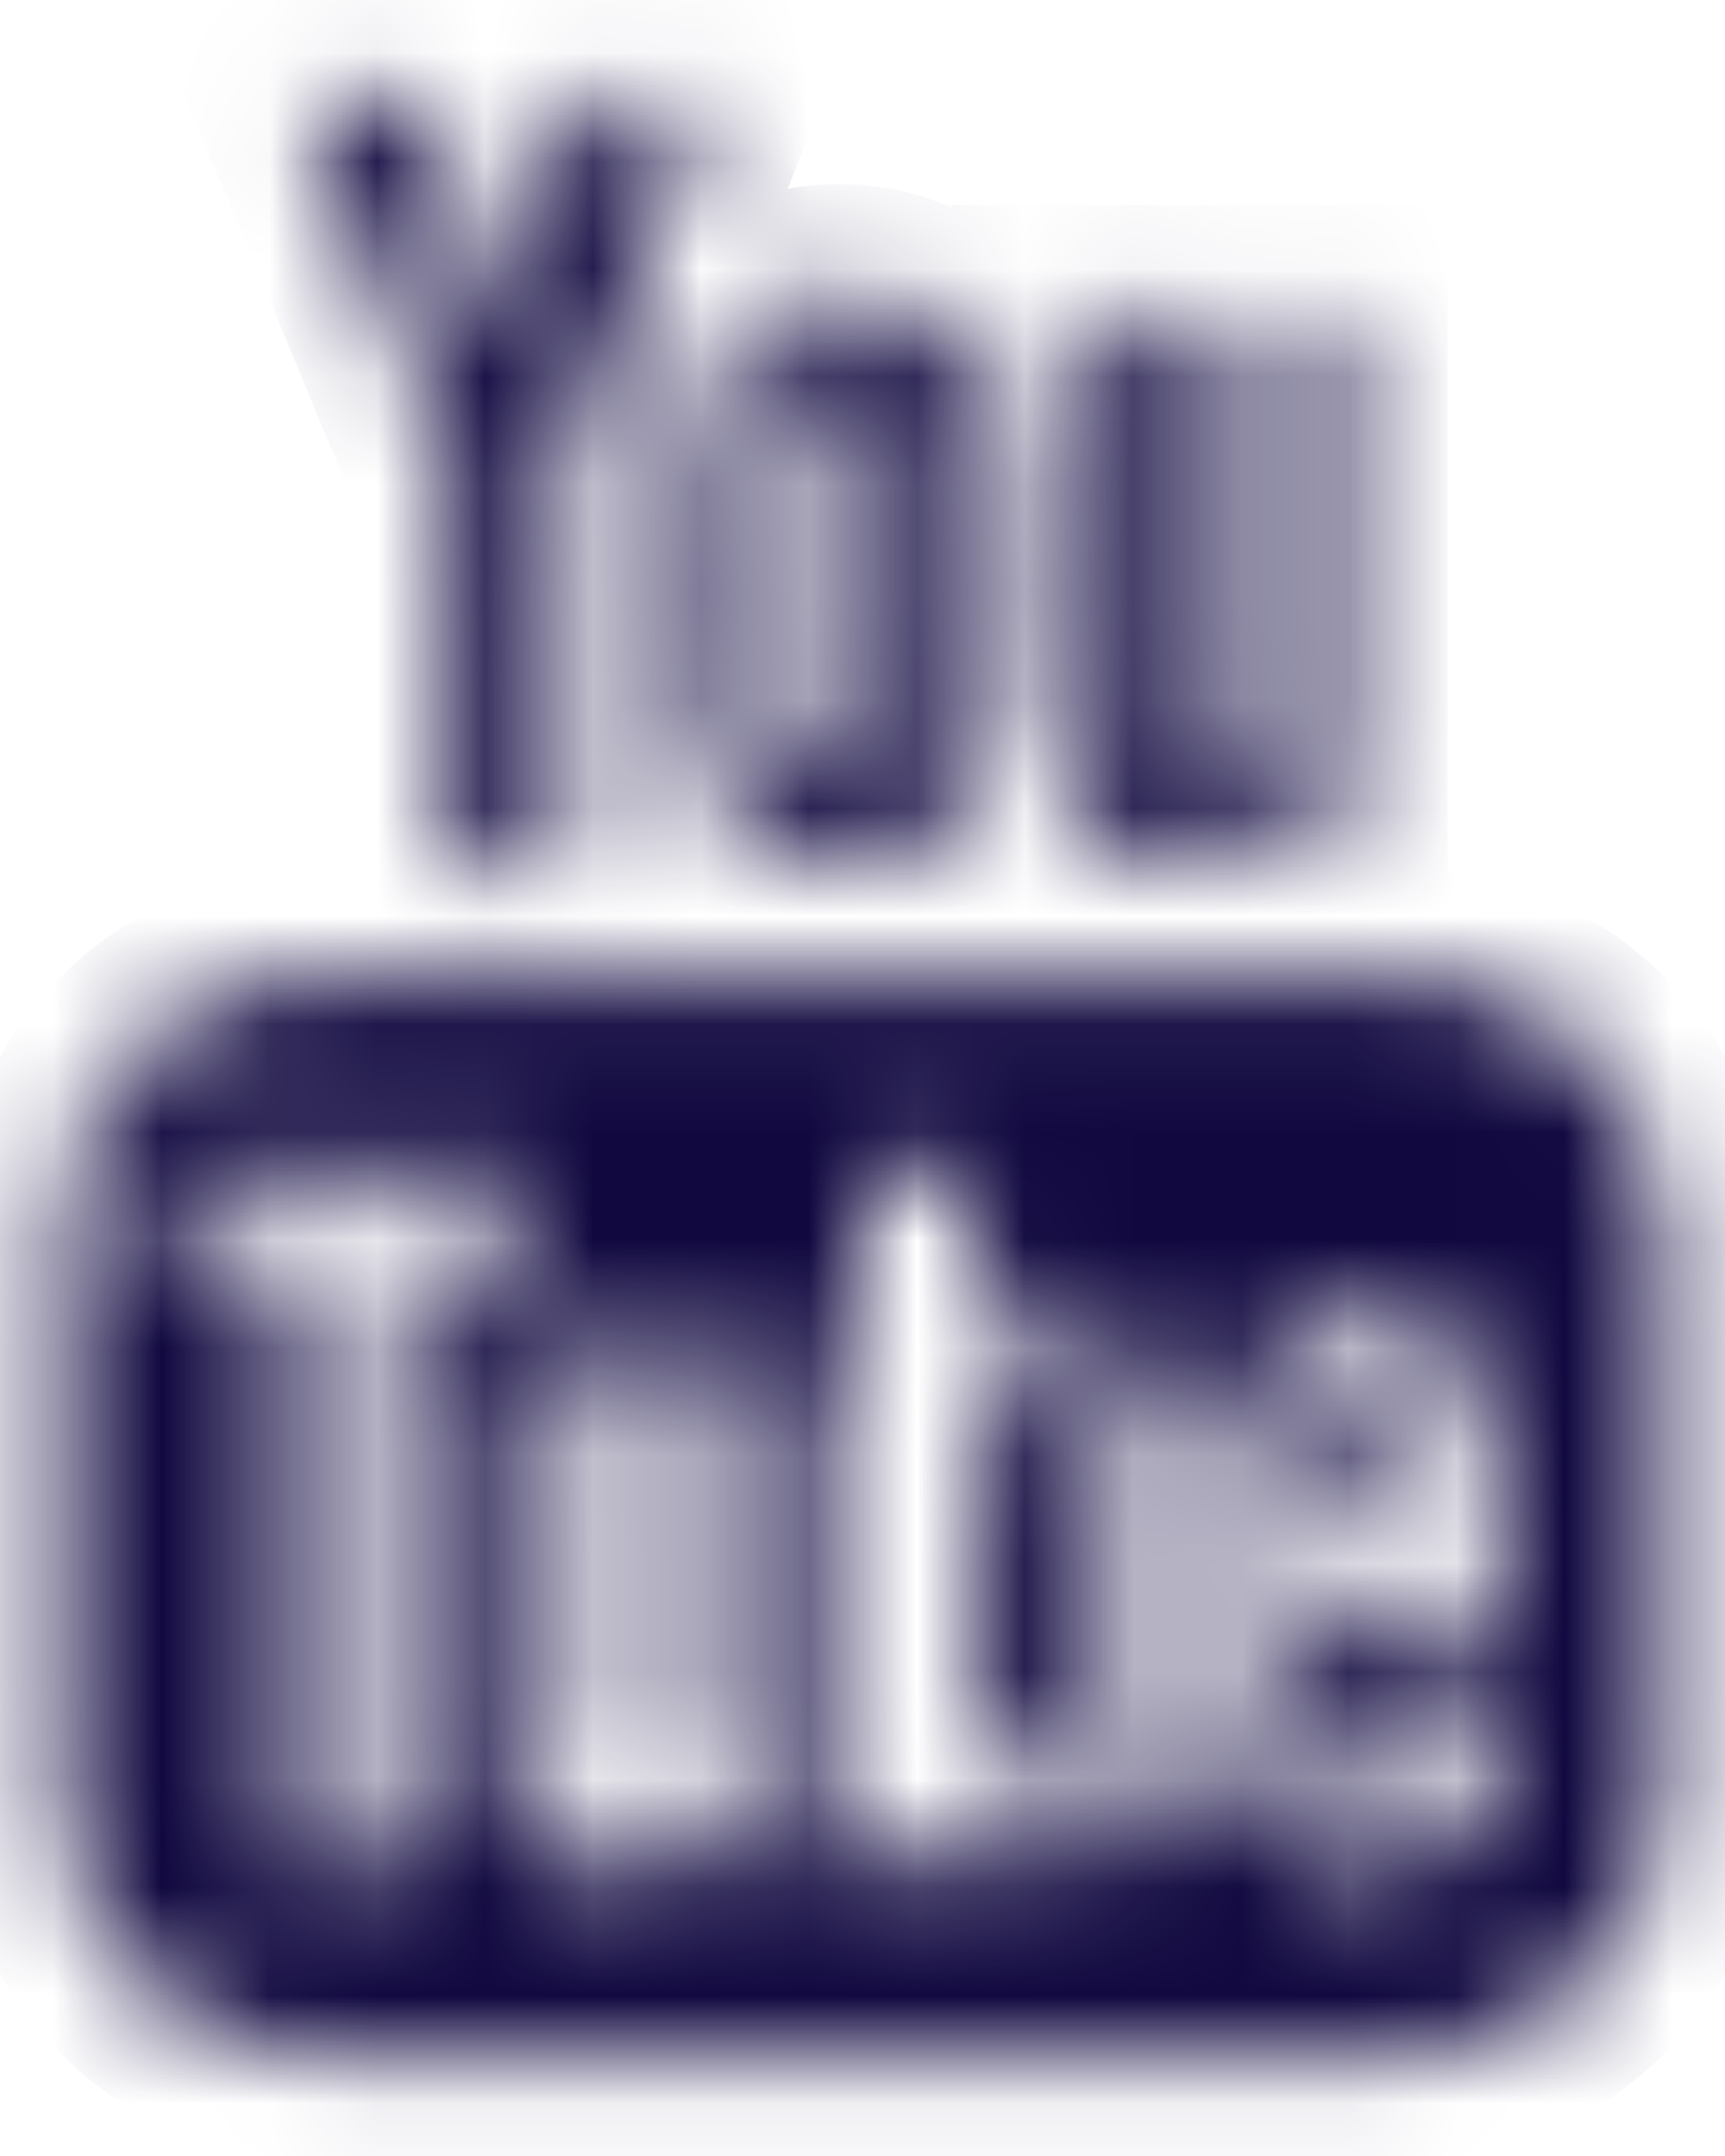 <svg width="16" height="20" viewBox="0 0 16 20" fill="none" xmlns="http://www.w3.org/2000/svg">
<mask id="path-1-inside-1" fill="white">
<path d="M13.127 14.193H12.151L12.155 13.616C12.155 13.359 12.362 13.149 12.615 13.149H12.677C12.931 13.149 13.138 13.359 13.138 13.616L13.127 14.193ZM9.465 12.956C9.218 12.956 9.015 13.125 9.015 13.333V16.142C9.015 16.349 9.218 16.518 9.465 16.518C9.714 16.518 9.917 16.349 9.917 16.142V13.333C9.917 13.125 9.714 12.956 9.465 12.956ZM15.412 11.384V16.728C15.412 18.01 14.321 19.059 12.987 19.059H3.014C1.679 19.059 0.588 18.01 0.588 16.728V11.384C0.588 10.103 1.679 9.054 3.014 9.054H12.987C14.321 9.054 15.412 10.103 15.412 11.384ZM3.679 17.308L3.678 11.68L4.914 11.68V10.846L1.619 10.841V11.661L2.648 11.664V17.308H3.679ZM7.385 12.518H6.354V15.524C6.354 15.958 6.38 16.176 6.353 16.253C6.269 16.486 5.892 16.733 5.745 16.278C5.72 16.198 5.742 15.957 5.742 15.544L5.738 12.518H4.713L4.716 15.497C4.717 15.953 4.706 16.294 4.719 16.449C4.745 16.722 4.736 17.041 4.984 17.222C5.448 17.563 6.337 17.172 6.559 16.685L6.557 17.306L7.385 17.307L7.385 12.518ZM10.682 15.96L10.68 13.458C10.679 12.505 9.979 11.934 9.028 12.705L9.033 10.845L8.003 10.847L7.998 17.267L8.845 17.254L8.922 16.855C10.004 17.865 10.684 17.172 10.682 15.96ZM13.908 15.628L13.135 15.633C13.135 15.664 13.134 15.7 13.133 15.739V16.178C13.133 16.413 12.943 16.605 12.711 16.605H12.559C12.327 16.605 12.137 16.413 12.137 16.178V16.13V15.646V15.023H13.906V14.345C13.906 13.849 13.894 13.353 13.854 13.07C13.727 12.173 12.491 12.031 11.867 12.49C11.671 12.633 11.522 12.825 11.435 13.083C11.347 13.34 11.303 13.693 11.303 14.14V15.632C11.304 18.112 14.261 17.761 13.908 15.628ZM9.944 7.53C9.997 7.662 10.079 7.768 10.191 7.849C10.302 7.928 10.444 7.968 10.613 7.968C10.762 7.968 10.893 7.927 11.008 7.843C11.122 7.759 11.219 7.634 11.297 7.466L11.278 7.878H12.427V2.902H11.522V6.775C11.522 6.985 11.353 7.156 11.145 7.156C10.939 7.156 10.769 6.985 10.769 6.775V2.902H9.825V6.258C9.825 6.686 9.833 6.971 9.845 7.115C9.858 7.259 9.89 7.397 9.944 7.53ZM6.462 4.719C6.462 4.242 6.501 3.869 6.579 3.6C6.657 3.332 6.797 3.116 7.001 2.954C7.204 2.791 7.464 2.709 7.78 2.709C8.046 2.709 8.273 2.762 8.464 2.866C8.655 2.971 8.802 3.107 8.904 3.274C9.009 3.443 9.079 3.616 9.117 3.793C9.156 3.972 9.175 4.243 9.175 4.608V5.866C9.175 6.328 9.156 6.667 9.121 6.883C9.086 7.099 9.011 7.3 8.895 7.488C8.78 7.674 8.632 7.813 8.452 7.902C8.271 7.991 8.063 8.035 7.829 8.035C7.567 8.035 7.347 7.998 7.165 7.921C6.982 7.845 6.841 7.729 6.741 7.576C6.64 7.423 6.568 7.236 6.525 7.018C6.482 6.801 6.461 6.473 6.461 6.037L6.462 4.719ZM7.362 6.696C7.362 6.978 7.568 7.208 7.819 7.208C8.07 7.208 8.275 6.978 8.275 6.696V4.047C8.275 3.766 8.07 3.536 7.819 3.536C7.568 3.536 7.362 3.766 7.362 4.047V6.696ZM4.182 8.034H5.266L5.267 4.217L6.548 0.948H5.362L4.681 3.376L3.991 0.941H2.818L4.18 4.219L4.182 8.034Z"/>
</mask>
<path d="M13.127 14.193H12.151L12.155 13.616C12.155 13.359 12.362 13.149 12.615 13.149H12.677C12.931 13.149 13.138 13.359 13.138 13.616L13.127 14.193ZM9.465 12.956C9.218 12.956 9.015 13.125 9.015 13.333V16.142C9.015 16.349 9.218 16.518 9.465 16.518C9.714 16.518 9.917 16.349 9.917 16.142V13.333C9.917 13.125 9.714 12.956 9.465 12.956ZM15.412 11.384V16.728C15.412 18.01 14.321 19.059 12.987 19.059H3.014C1.679 19.059 0.588 18.01 0.588 16.728V11.384C0.588 10.103 1.679 9.054 3.014 9.054H12.987C14.321 9.054 15.412 10.103 15.412 11.384ZM3.679 17.308L3.678 11.68L4.914 11.68V10.846L1.619 10.841V11.661L2.648 11.664V17.308H3.679ZM7.385 12.518H6.354V15.524C6.354 15.958 6.38 16.176 6.353 16.253C6.269 16.486 5.892 16.733 5.745 16.278C5.72 16.198 5.742 15.957 5.742 15.544L5.738 12.518H4.713L4.716 15.497C4.717 15.953 4.706 16.294 4.719 16.449C4.745 16.722 4.736 17.041 4.984 17.222C5.448 17.563 6.337 17.172 6.559 16.685L6.557 17.306L7.385 17.307L7.385 12.518ZM10.682 15.96L10.68 13.458C10.679 12.505 9.979 11.934 9.028 12.705L9.033 10.845L8.003 10.847L7.998 17.267L8.845 17.254L8.922 16.855C10.004 17.865 10.684 17.172 10.682 15.96ZM13.908 15.628L13.135 15.633C13.135 15.664 13.134 15.7 13.133 15.739V16.178C13.133 16.413 12.943 16.605 12.711 16.605H12.559C12.327 16.605 12.137 16.413 12.137 16.178V16.13V15.646V15.023H13.906V14.345C13.906 13.849 13.894 13.353 13.854 13.07C13.727 12.173 12.491 12.031 11.867 12.49C11.671 12.633 11.522 12.825 11.435 13.083C11.347 13.34 11.303 13.693 11.303 14.14V15.632C11.304 18.112 14.261 17.761 13.908 15.628ZM9.944 7.53C9.997 7.662 10.079 7.768 10.191 7.849C10.302 7.928 10.444 7.968 10.613 7.968C10.762 7.968 10.893 7.927 11.008 7.843C11.122 7.759 11.219 7.634 11.297 7.466L11.278 7.878H12.427V2.902H11.522V6.775C11.522 6.985 11.353 7.156 11.145 7.156C10.939 7.156 10.769 6.985 10.769 6.775V2.902H9.825V6.258C9.825 6.686 9.833 6.971 9.845 7.115C9.858 7.259 9.89 7.397 9.944 7.53ZM6.462 4.719C6.462 4.242 6.501 3.869 6.579 3.6C6.657 3.332 6.797 3.116 7.001 2.954C7.204 2.791 7.464 2.709 7.78 2.709C8.046 2.709 8.273 2.762 8.464 2.866C8.655 2.971 8.802 3.107 8.904 3.274C9.009 3.443 9.079 3.616 9.117 3.793C9.156 3.972 9.175 4.243 9.175 4.608V5.866C9.175 6.328 9.156 6.667 9.121 6.883C9.086 7.099 9.011 7.3 8.895 7.488C8.78 7.674 8.632 7.813 8.452 7.902C8.271 7.991 8.063 8.035 7.829 8.035C7.567 8.035 7.347 7.998 7.165 7.921C6.982 7.845 6.841 7.729 6.741 7.576C6.64 7.423 6.568 7.236 6.525 7.018C6.482 6.801 6.461 6.473 6.461 6.037L6.462 4.719ZM7.362 6.696C7.362 6.978 7.568 7.208 7.819 7.208C8.07 7.208 8.275 6.978 8.275 6.696V4.047C8.275 3.766 8.07 3.536 7.819 3.536C7.568 3.536 7.362 3.766 7.362 4.047V6.696ZM4.182 8.034H5.266L5.267 4.217L6.548 0.948H5.362L4.681 3.376L3.991 0.941H2.818L4.18 4.219L4.182 8.034Z" fill="#10083F" stroke="#10083F" stroke-width="2" mask="url(#path-1-inside-1)"/>
</svg>
